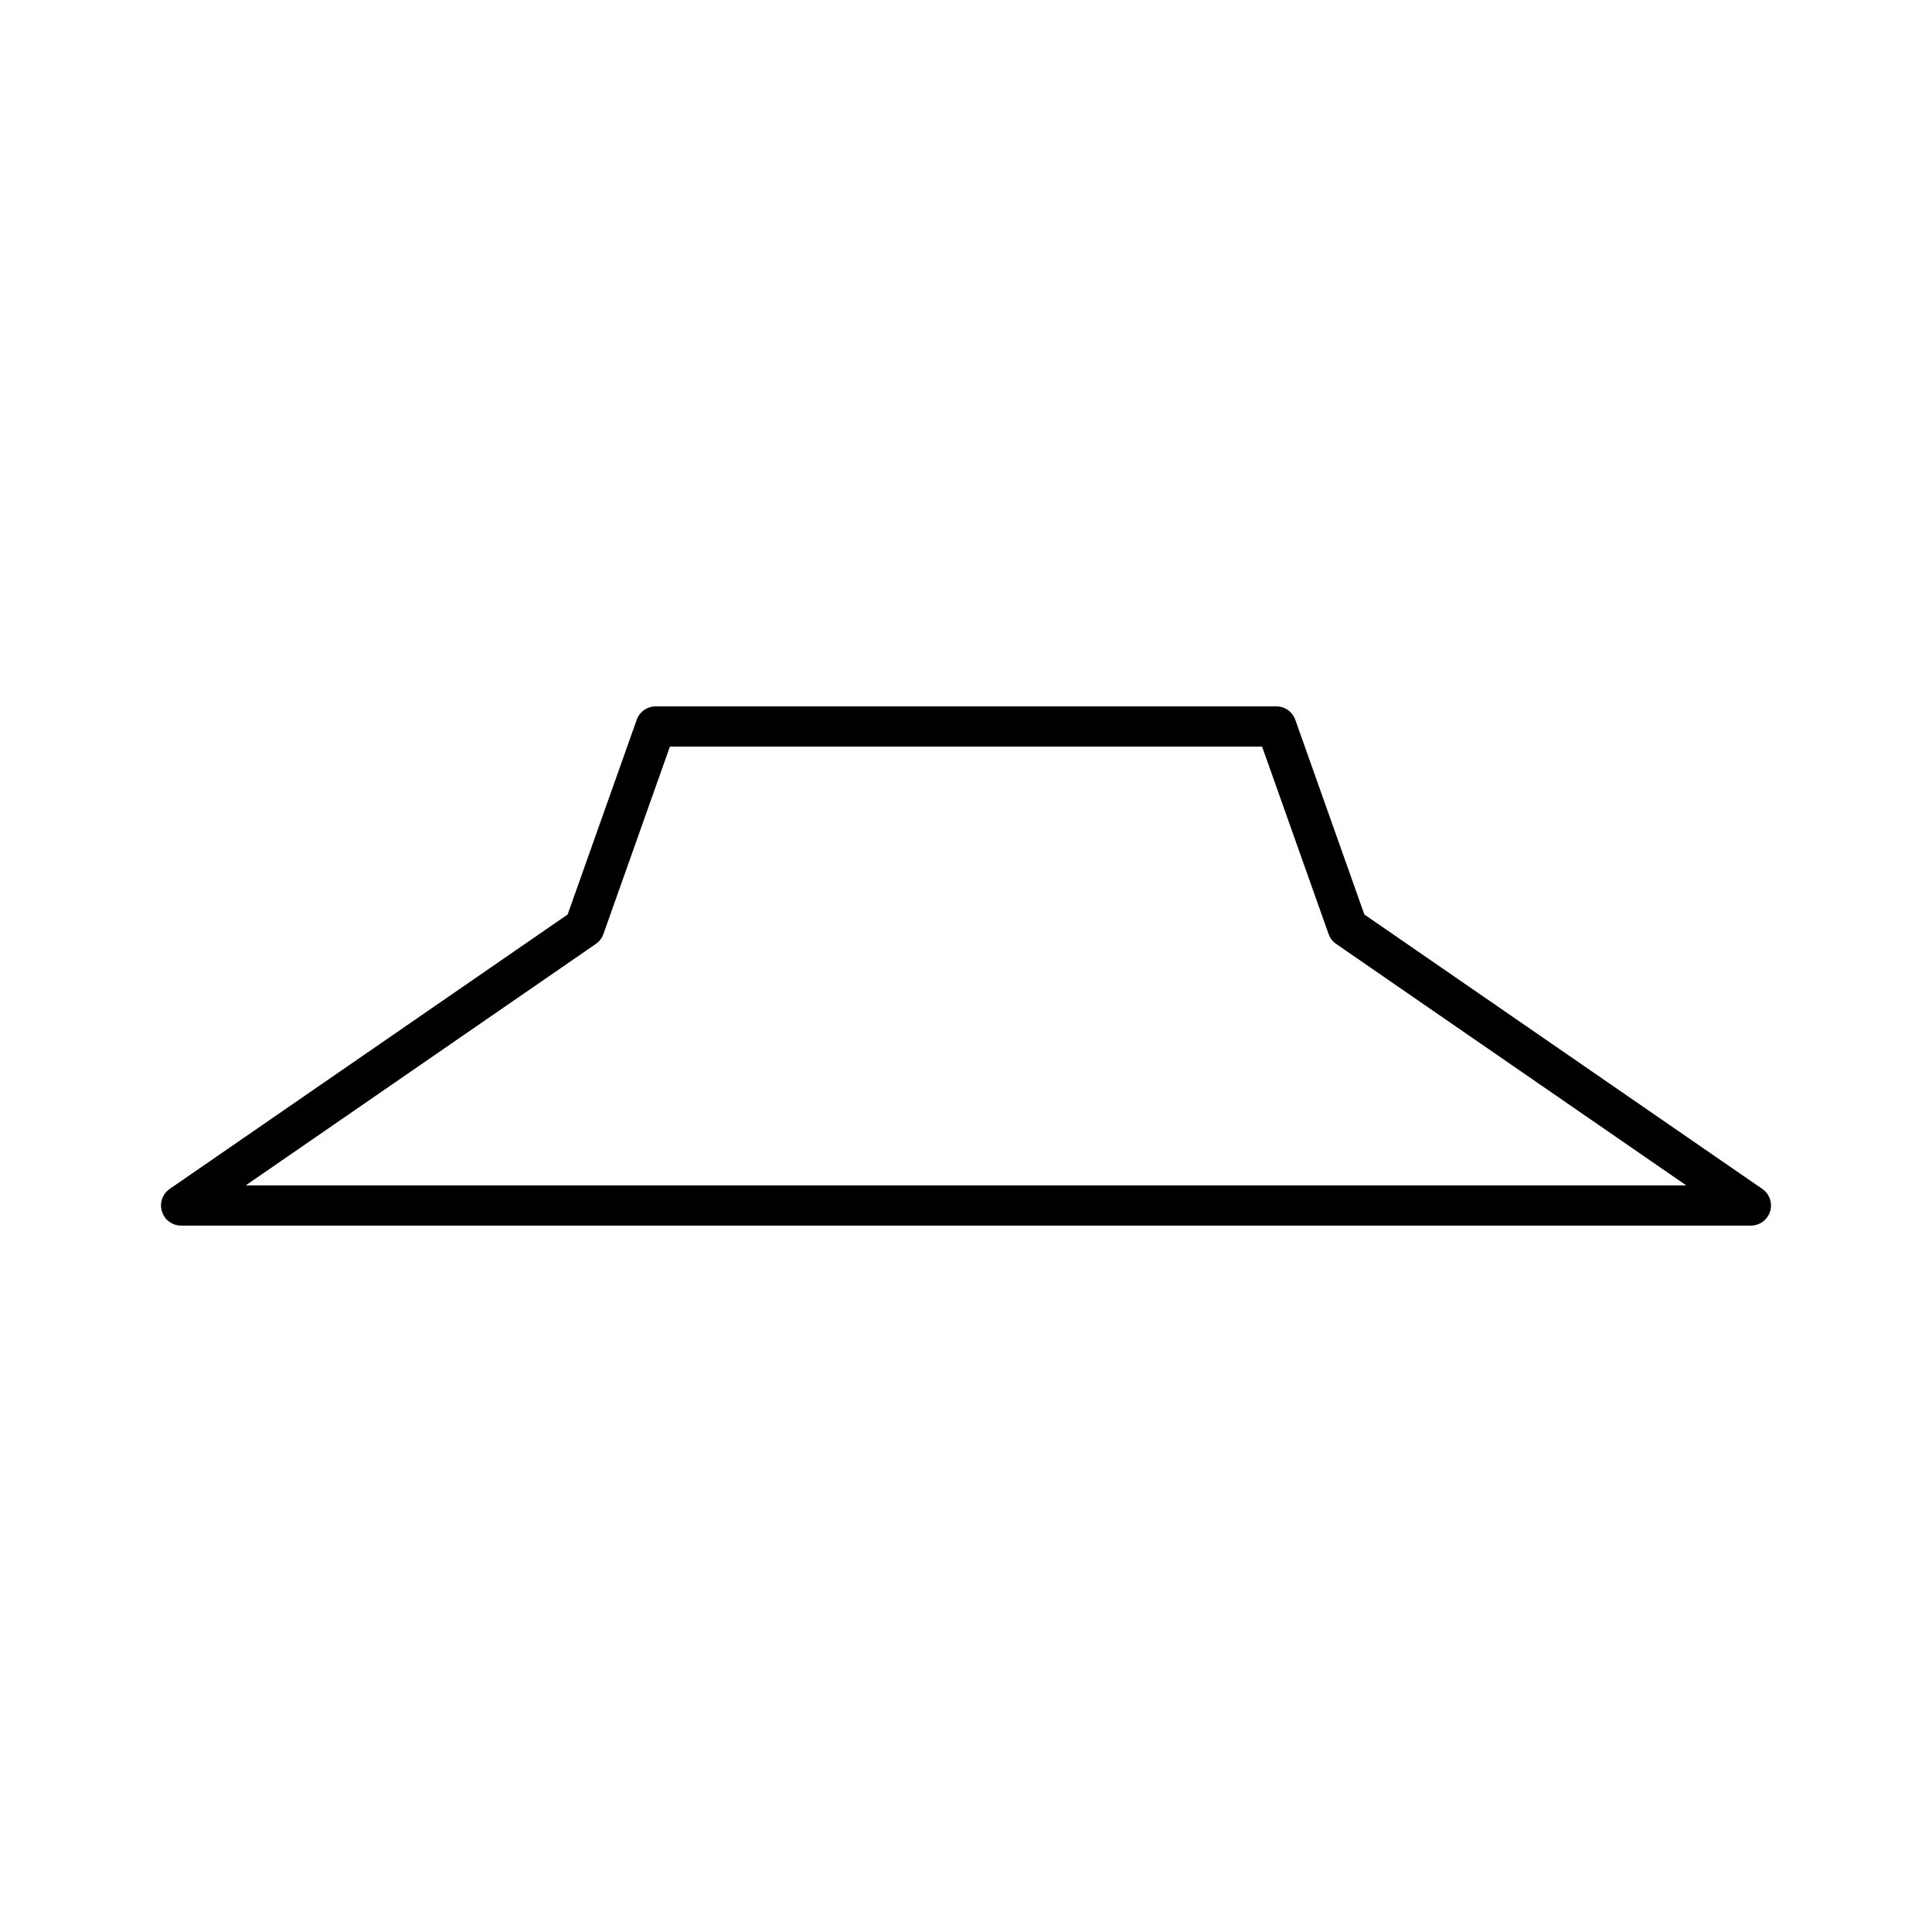 <?xml version="1.0" encoding="utf-8"?>
<!-- Generator: www.svgicons.com -->
<svg xmlns="http://www.w3.org/2000/svg" width="800" height="800" viewBox="0 0 48 48">
<path fill="none" stroke="currentColor" stroke-linecap="round" stroke-linejoin="round" d="m43.5 29.95l-10.02-6.91l-1.77-4.99H16.29l-1.77 4.99L4.5 29.95z"/>
</svg>